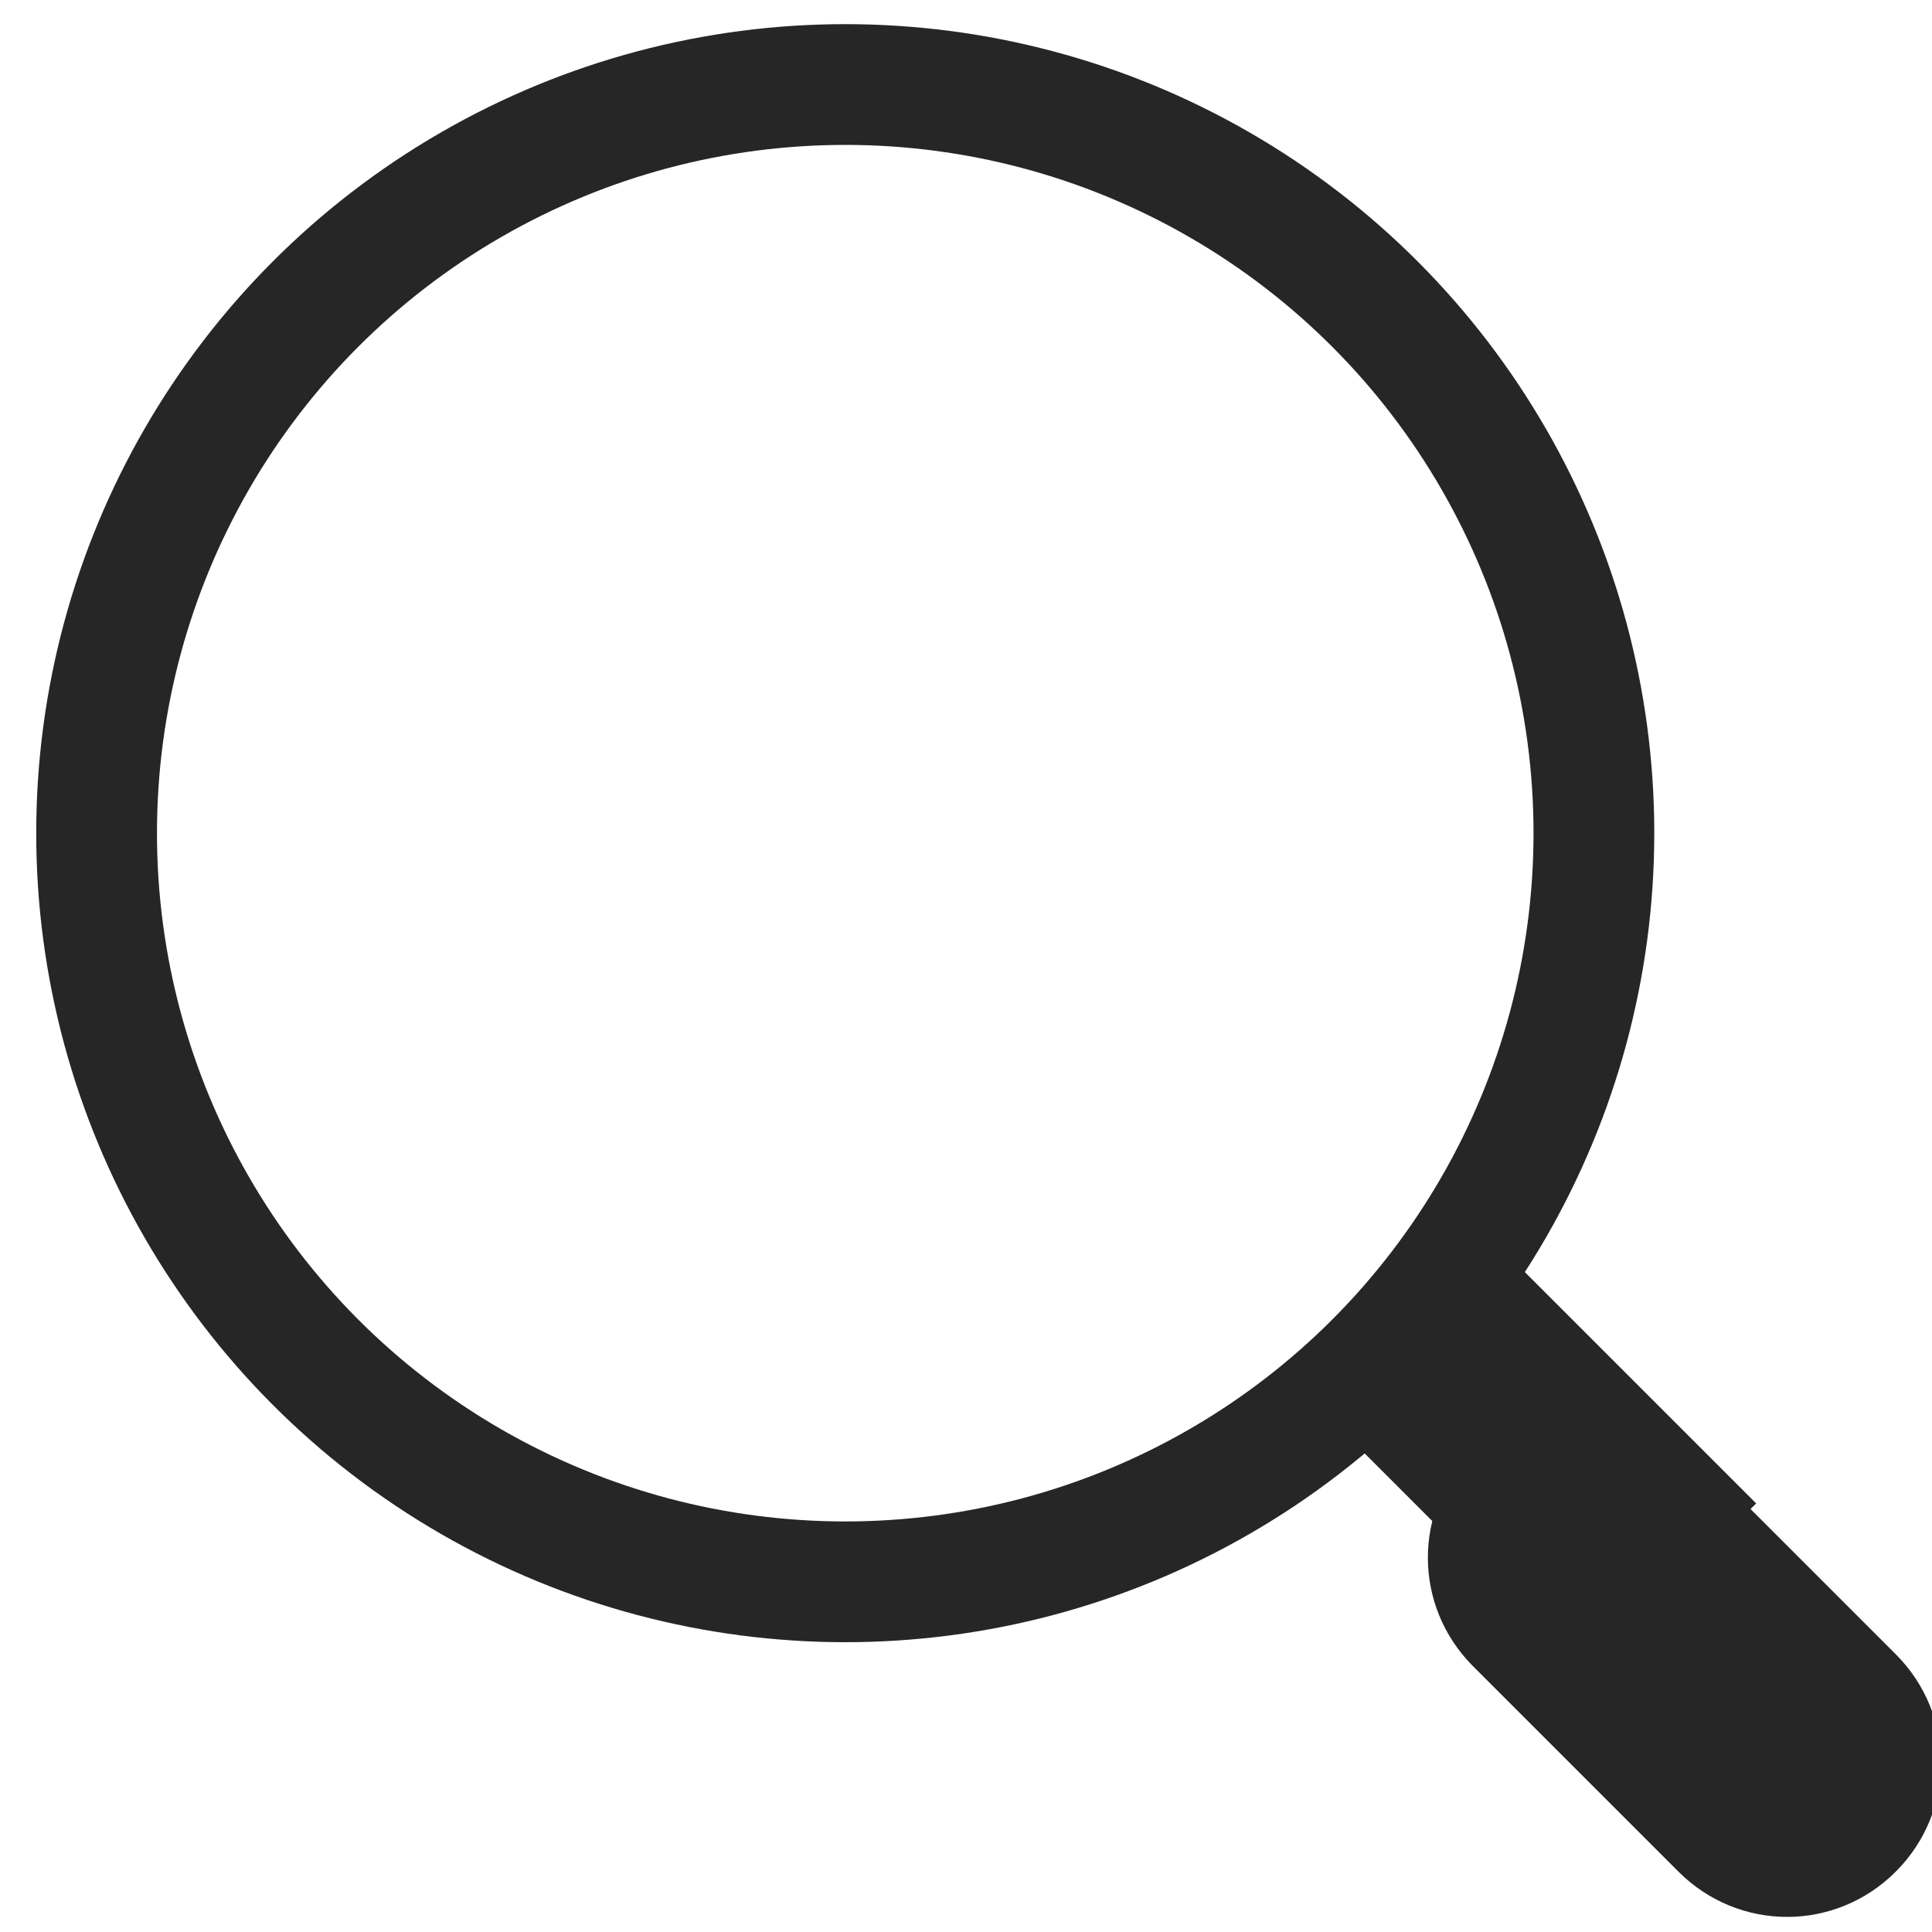 <?xml version="1.0" encoding="utf-8"?>
<!-- Generator: Adobe Illustrator 24.0.3, SVG Export Plug-In . SVG Version: 6.00 Build 0)  -->
<svg version="1.1" id="图层_1" xmlns="http://www.w3.org/2000/svg" xmlns:xlink="http://www.w3.org/1999/xlink" x="0px" y="0px"
	 width="16px" height="16px" viewBox="0 0 16 16" style="enable-background:new 0 0 16 16;" xml:space="preserve">
<style type="text/css">
	
	.st37{fill:none;stroke:#262626;stroke-width:1;}
	.st38{fill:#262626;}
	.st39{fill:none;stroke:#262626;stroke-width:1;stroke-miterlimit:2;}
	
</style>


<g id="console1_x2F_search_x2F_gray" transform="translate(0, 0)">
	<g id="Group-8_7_" transform="translate(2, 15)">
		<g id="Group-7_5_">
		</g>
	</g>
	<circle id="Oval-9" class="st37" cx="7" cy="6.9" r="6.2"/>
	<path id="Rectangle-22" class="st38" d="M12.2,12L12.2,12c0.5-0.5,1.3-0.5,1.8,0l0,0l1.7,1.7c0.5,0.5,0.5,1.3,0,1.8l0,0
		c-0.5,0.5-1.3,0.5-1.8,0l0,0l-1.7-1.7C11.7,13.3,11.7,12.5,12.2,12z"/>
	
		<rect id="Rectangle_1_" x="12.3" y="11.1" transform="matrix(0.707 -0.707 0.707 0.707 -4.828 12.592)" class="st39" width="1" height="2"/>
</g>

</svg>
